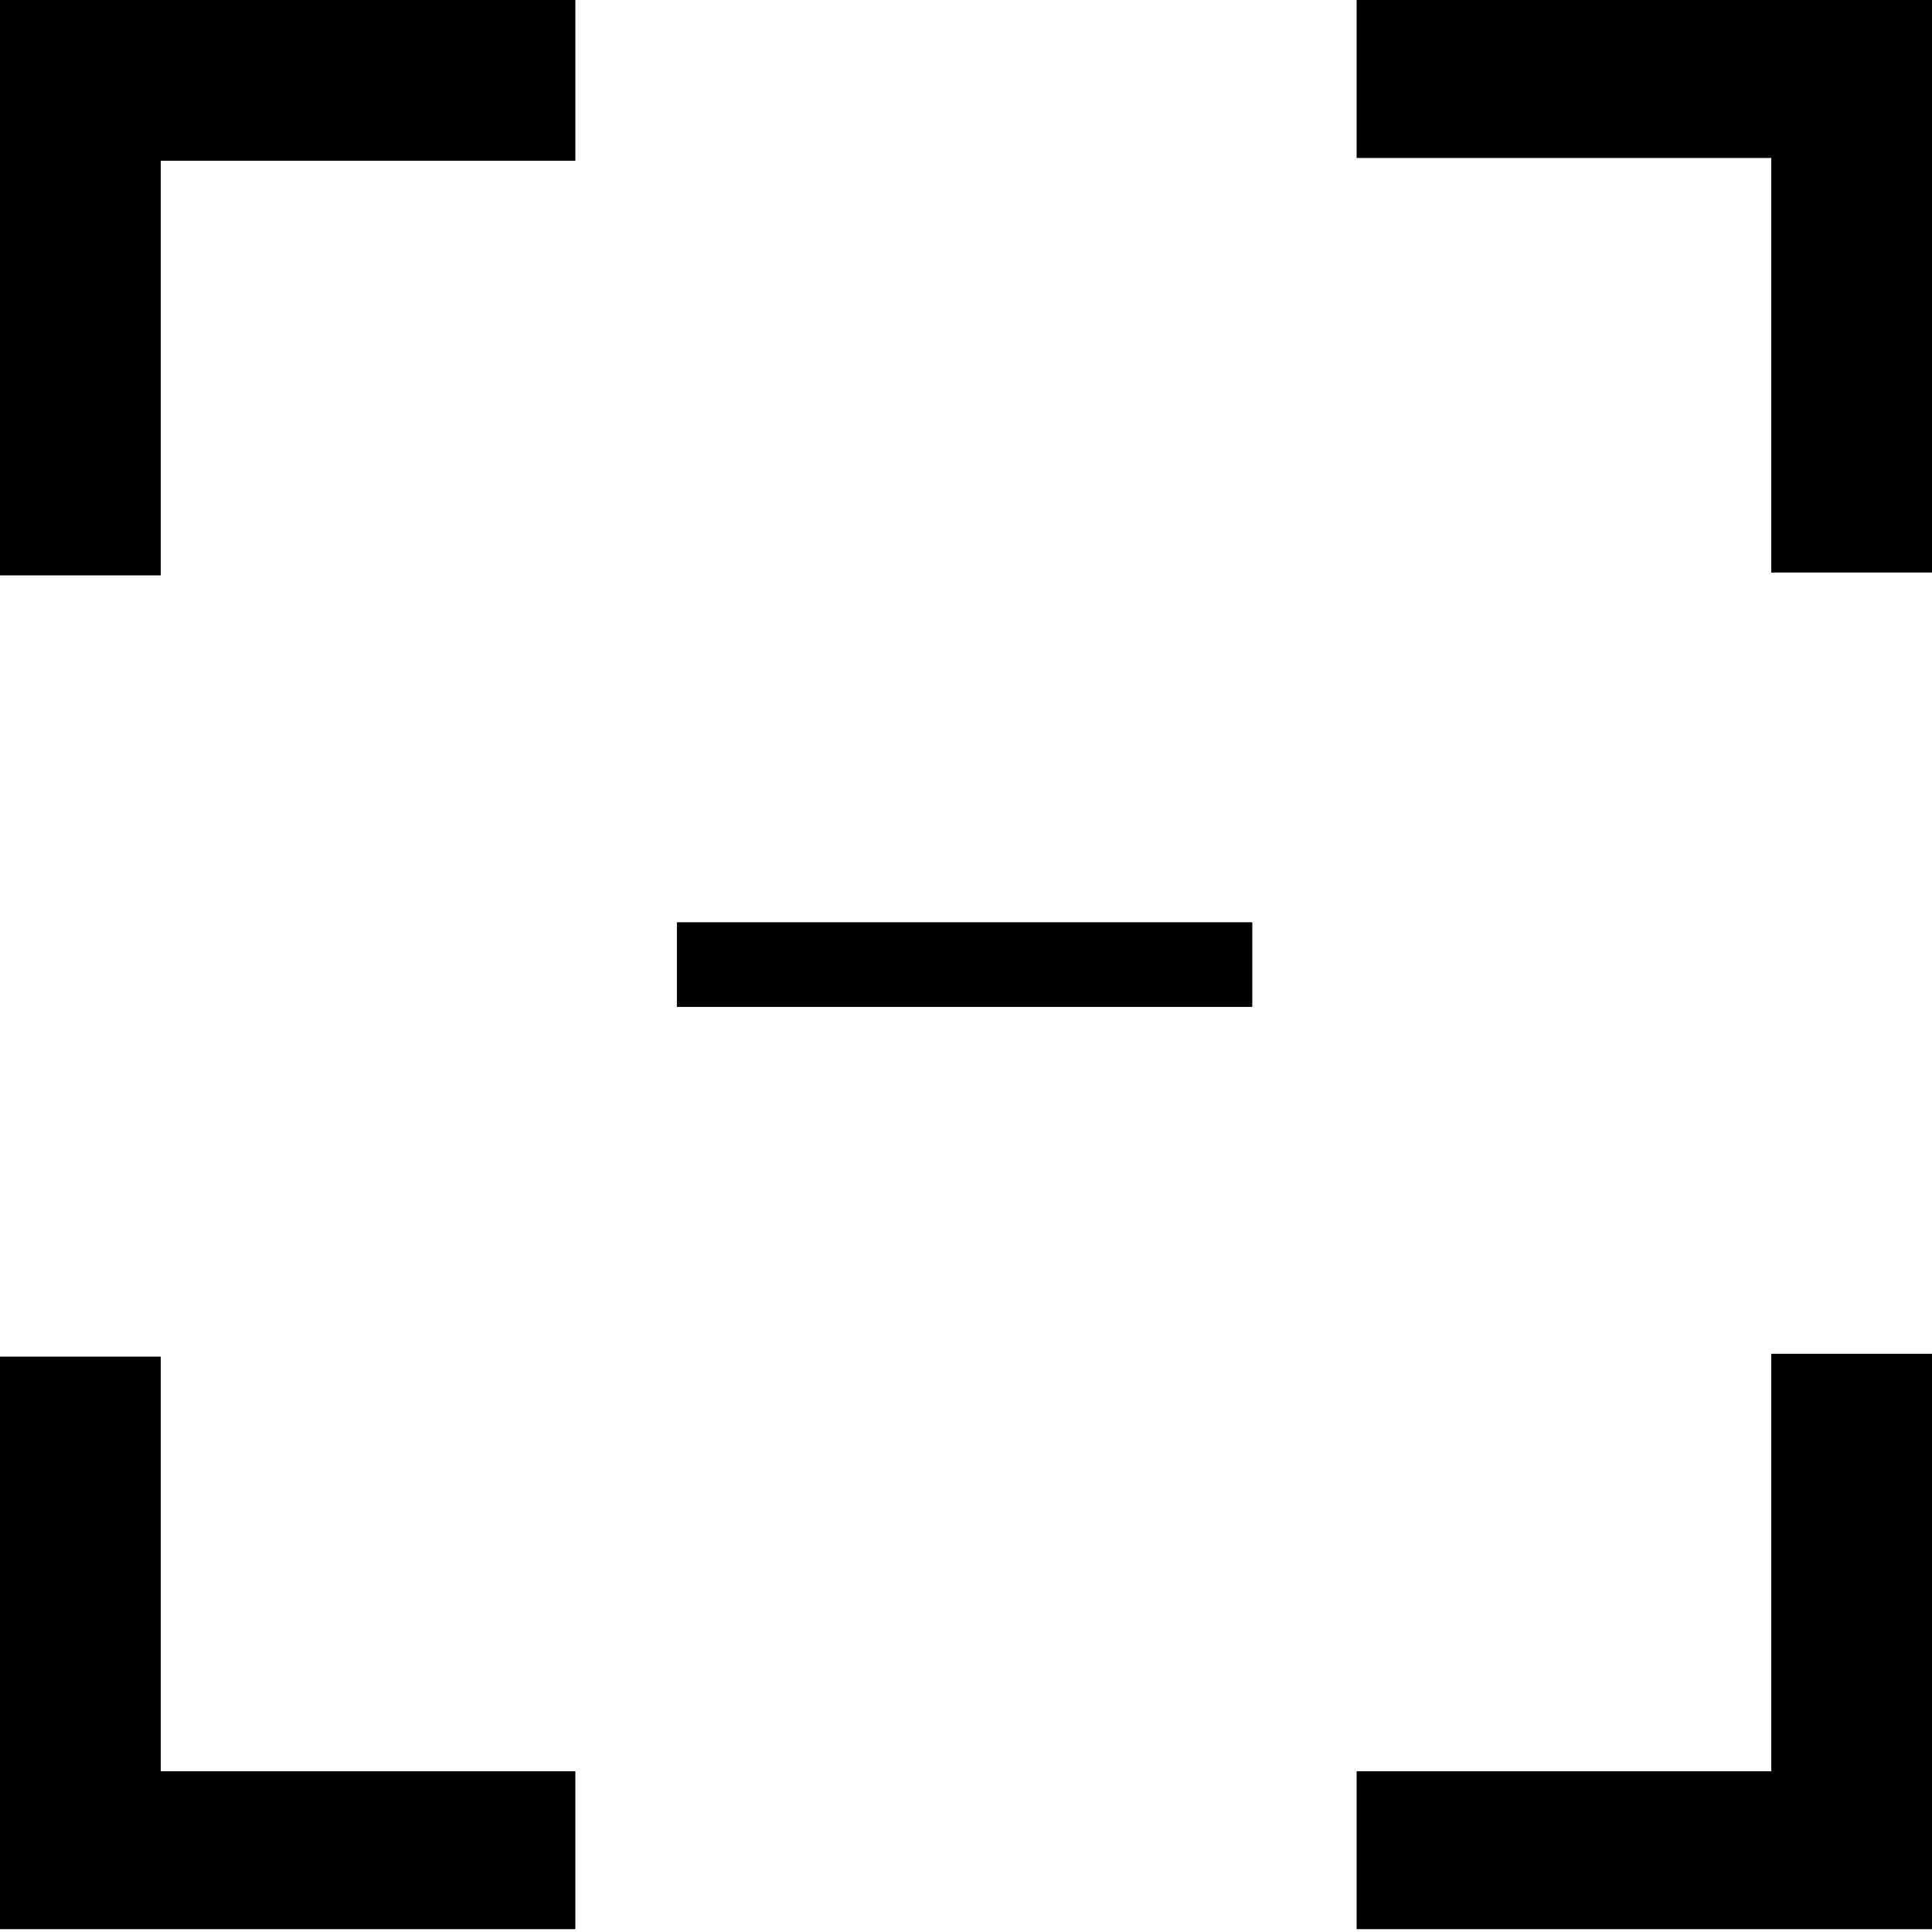 <svg xml:space="preserve" style="enable-background:new 0 0 68.5 68.5;" viewBox="0 0 68.5 68.5" y="0px" x="0px" xmlns:xlink="http://www.w3.org/1999/xlink" xmlns="http://www.w3.org/2000/svg" id="Layer_1" version="1.1">
<g>
	<path d="M20.4,0v5.7H5.7v14.7H0V5.7V0h5.7H20.4z M5.7,62.8h14.7v5.6H5.7H0v-5.6V48.1h5.7V62.8z"></path>
</g>
<g>
	<path d="M48.1,68.5v-5.7h14.7V48h5.7v14.7v5.7h-5.7H48.1z M62.8,5.6H48.1V0h14.7h5.7v5.6v14.7h-5.7V5.6z"></path>
</g>
<rect height="3" width="20.4" y="32.7" x="24"></rect>
</svg>
